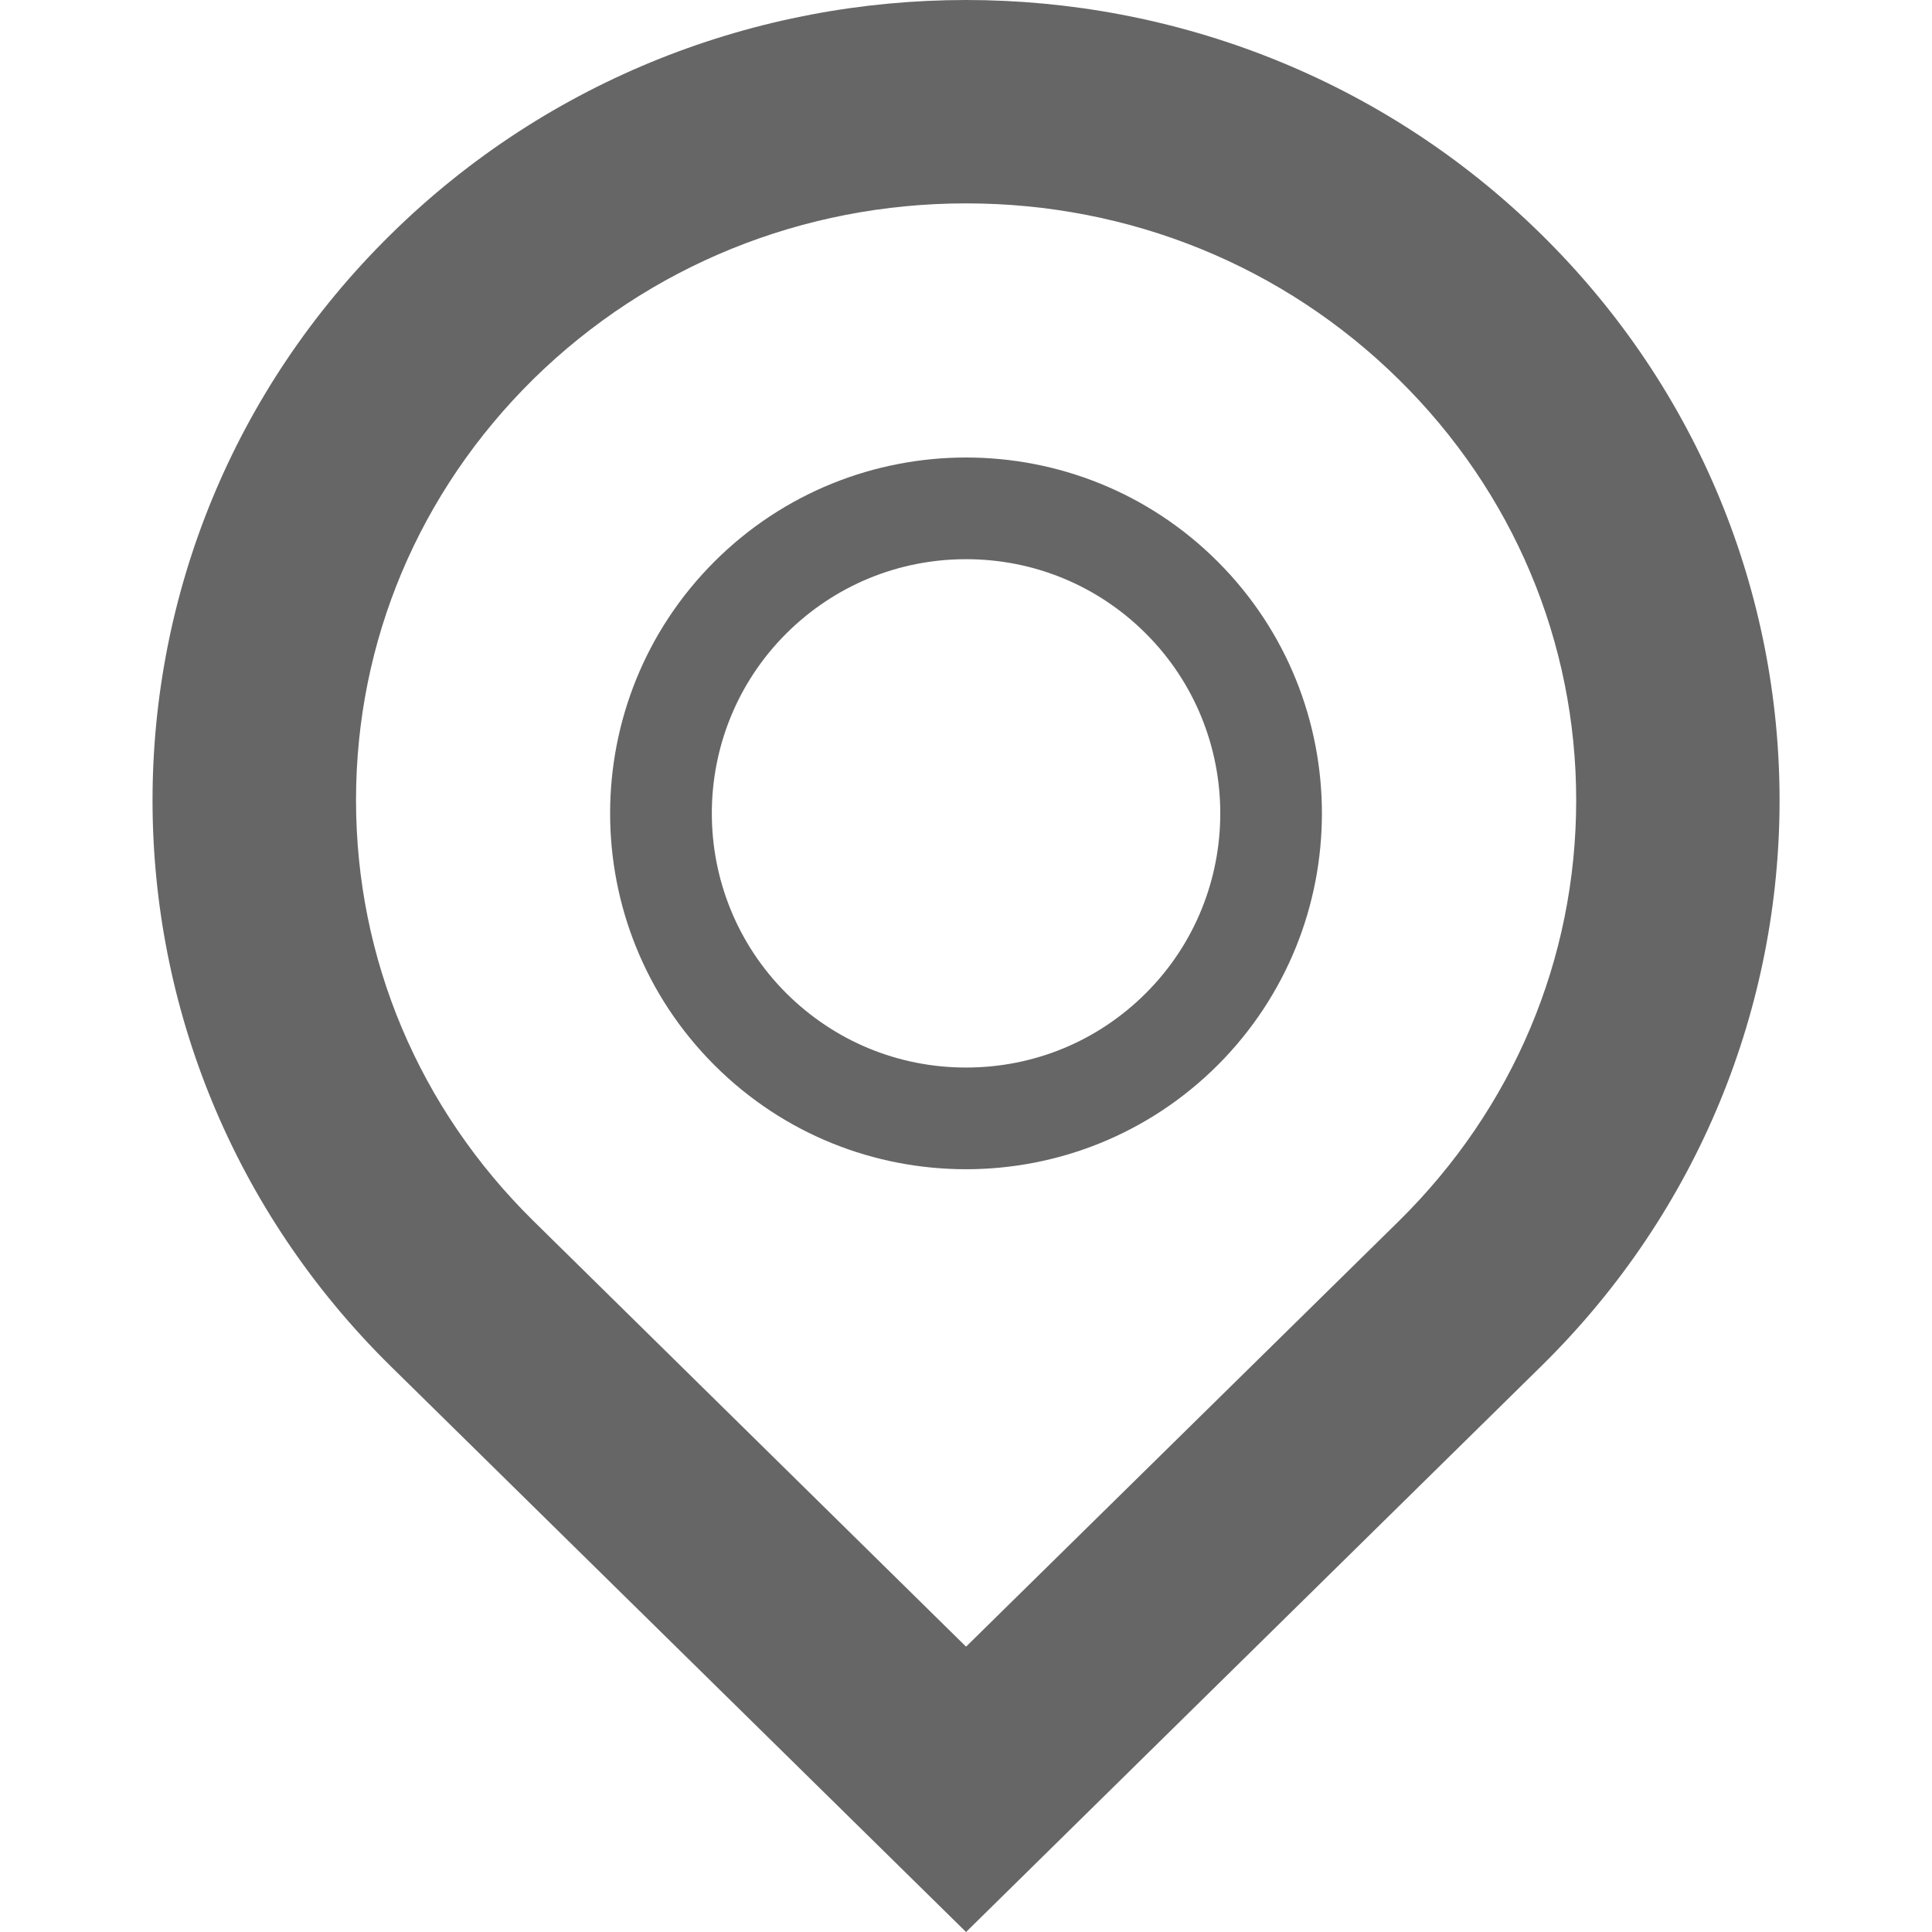 <?xml version="1.0" encoding="utf-8"?>
<!-- Generator: Adobe Illustrator 16.0.0, SVG Export Plug-In . SVG Version: 6.00 Build 0)  -->
<!DOCTYPE svg PUBLIC "-//W3C//DTD SVG 1.1//EN" "http://www.w3.org/Graphics/SVG/1.1/DTD/svg11.dtd">
<svg version="1.1" id="Capa_1" xmlns="http://www.w3.org/2000/svg" xmlns:xlink="http://www.w3.org/1999/xlink" x="0px" y="0px"
	 width="512px" height="512px" viewBox="0 0 512 512" enable-background="new 0 0 512 512" xml:space="preserve">
<g>
	<g>
		<path fill="#666666" d="M256.014,53.897c43.36,0,84.08,16.547,114.64,46.622c30.317,29.832,47.053,69.501,47.053,111.568
			s-16.708,81.655-47.025,111.541L256.014,436.382l-114.64-112.808c-30.317-29.832-47.026-69.42-47.026-111.541
			c0-42.121,16.708-81.709,47.026-111.595C171.933,70.444,212.68,53.897,256.014,53.897 M256.014,0
			c-55.165,0-110.382,20.697-152.45,62.117c-84.188,82.84-84.188,217.126,0,299.967L256.014,512l152.449-149.97
			c84.188-82.787,84.188-217.1,0-299.913C366.396,20.697,311.205,0,256.014,0z"/>
	</g>
	<g>
		<path fill="#666666" d="M256.014,148.191c18.002,0,34.926,7.007,47.646,19.7c26.302,26.302,26.302,69.042,0,95.318
			c-12.747,12.72-29.644,19.699-47.646,19.699s-34.899-7.006-47.646-19.699c-26.302-26.302-26.302-69.043,0-95.318
			C221.115,155.198,238.039,148.191,256.014,148.191 M256.014,121.243c-24.146,0-48.292,9.216-66.698,27.595
			c-36.839,36.839-36.839,96.585,0,133.424c18.433,18.433,42.525,27.596,66.698,27.596c24.173,0,48.292-9.217,66.698-27.596
			c36.812-36.839,36.812-96.584,0-133.424C304.306,130.432,280.16,121.243,256.014,121.243z"/>
	</g>
</g>
</svg>
